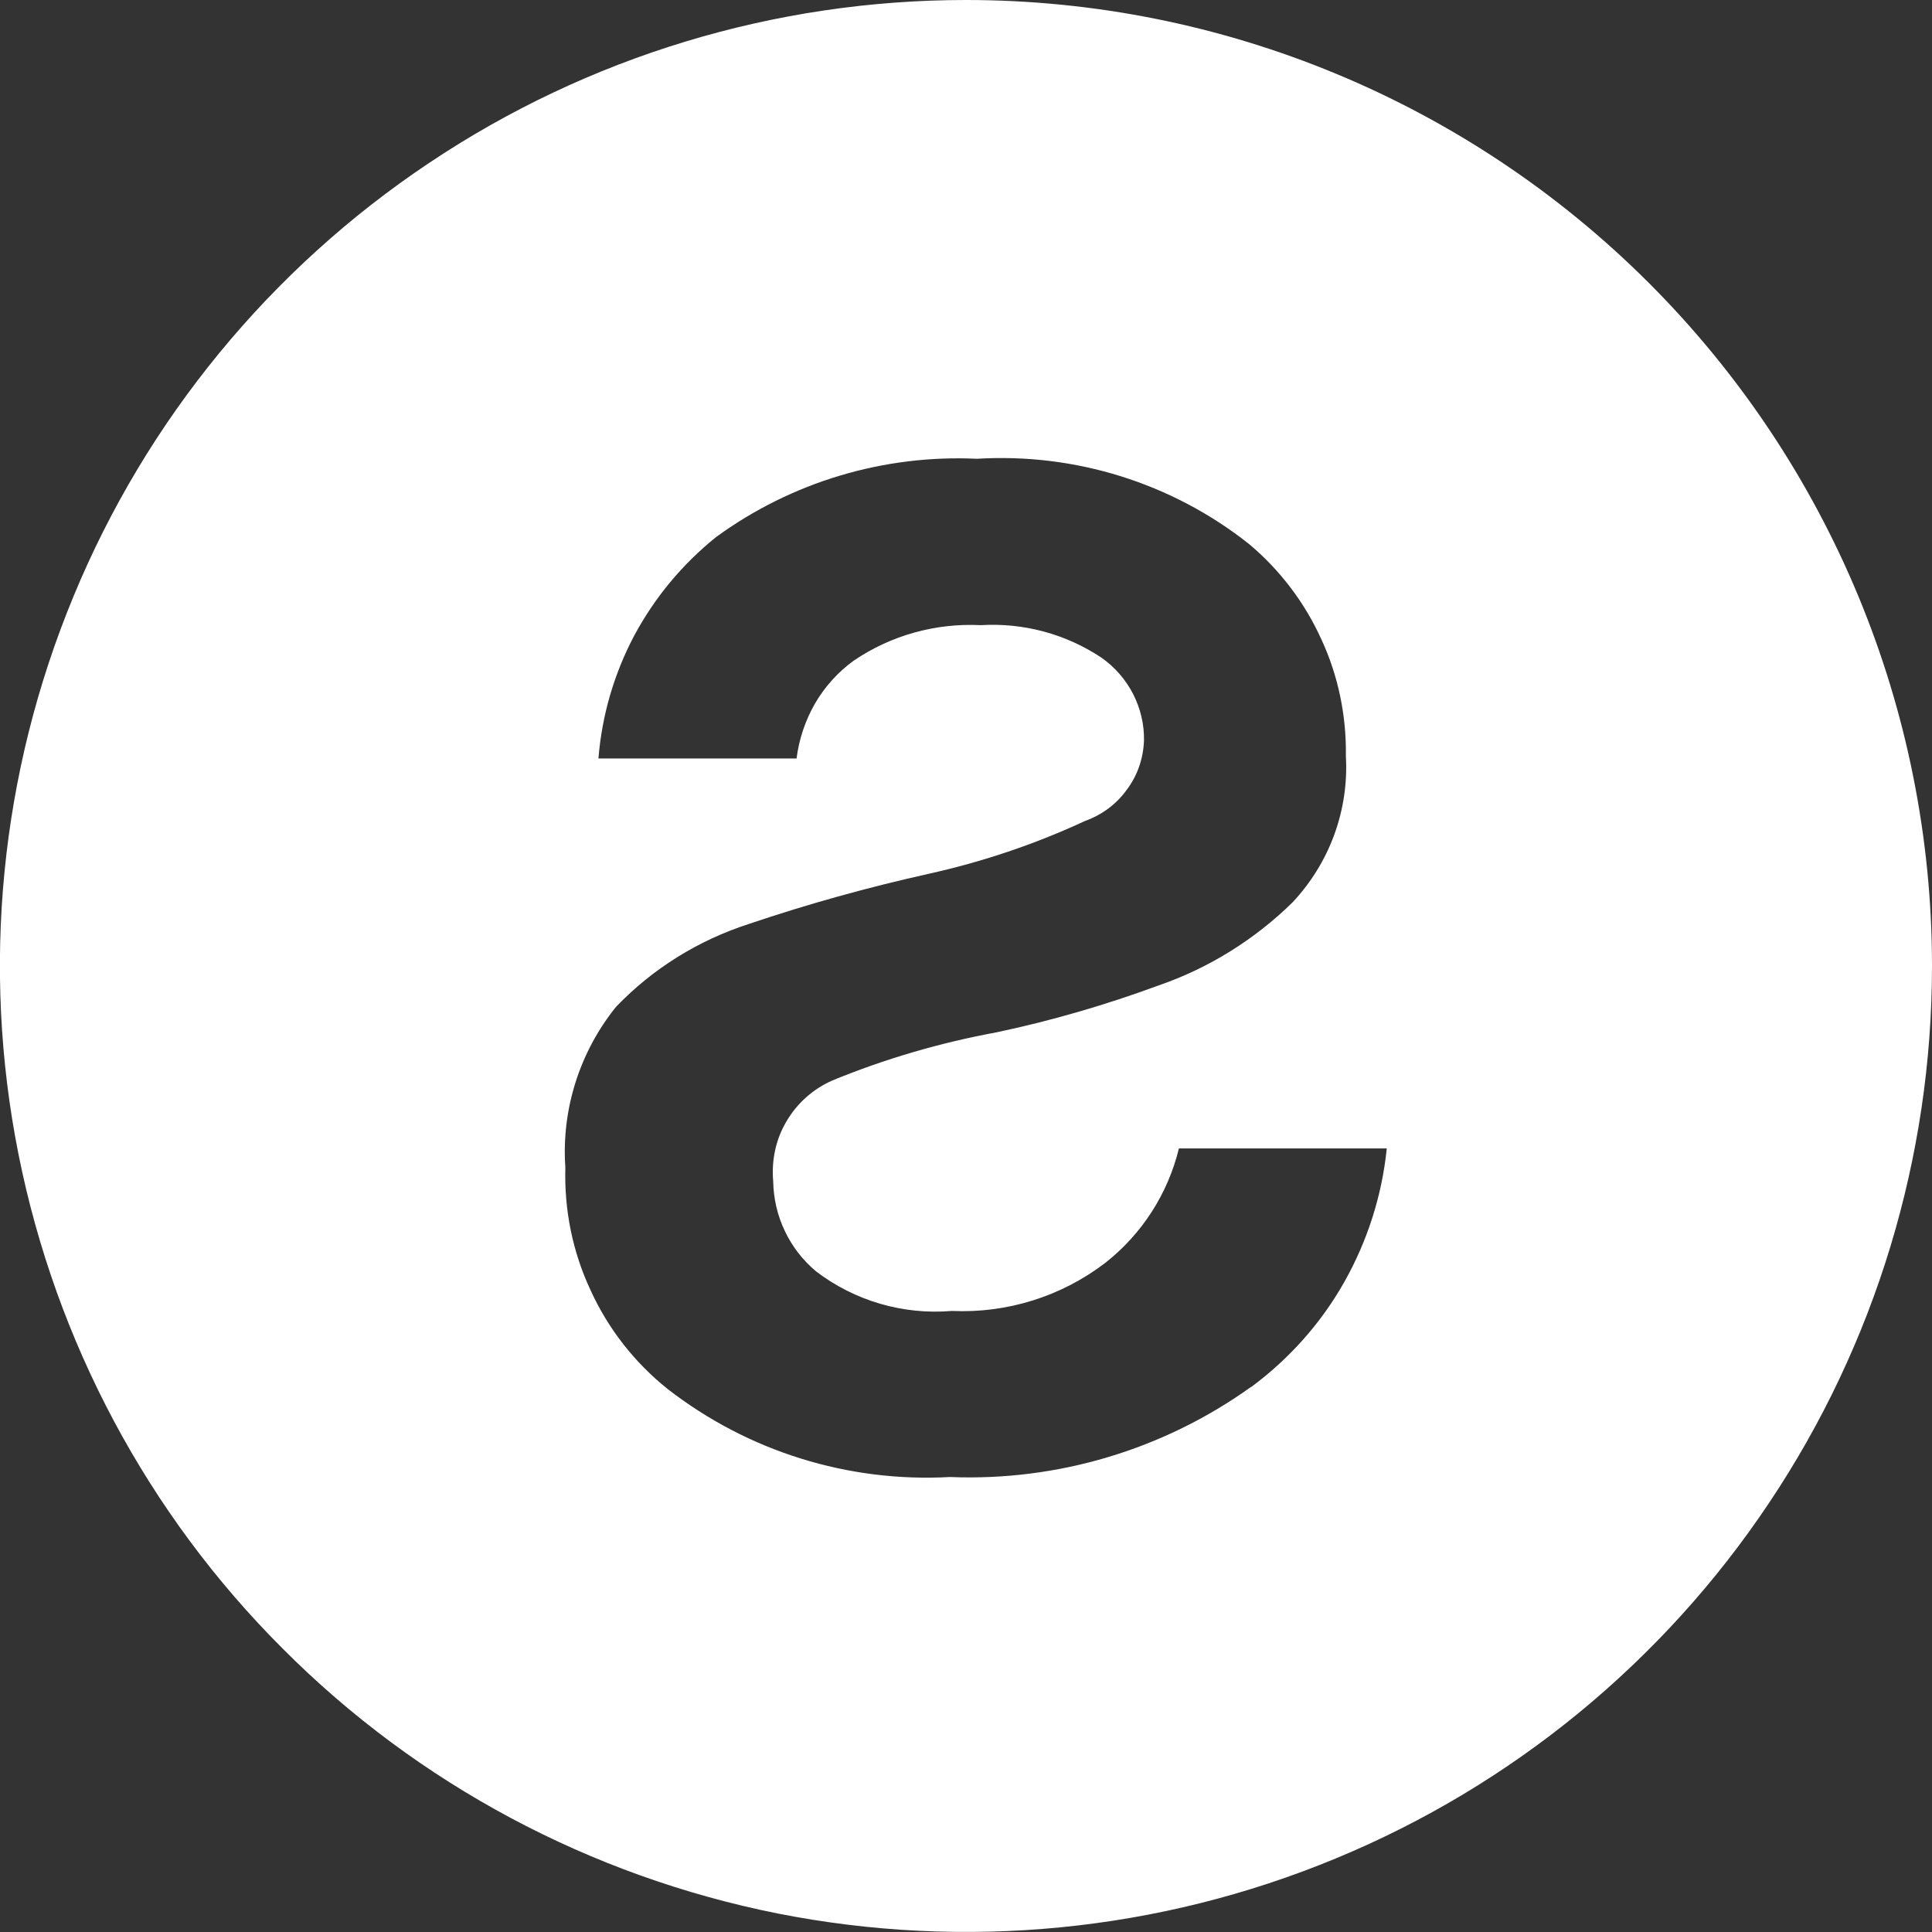<?xml version="1.0" encoding="UTF-8"?>
<svg xmlns="http://www.w3.org/2000/svg" xmlns:xlink="http://www.w3.org/1999/xlink" width="24" height="24" viewBox="0 0 24 24">
<rect x="0" y="0" width="24" height="24" fill="#333333" stroke="none"/>
<style> @media (prefers-color-scheme: light) { #light { filter: invert(100%); } } </style>
<path fill-rule="nonzero" id="light" fill="rgb(100%, 100%, 100%)" fill-opacity="1" d="M 5.332 2.023 C 7.305 0.703 9.625 0 12 0 C 15.184 0 18.234 1.266 20.484 3.516 C 22.734 5.766 24 8.816 24 12 C 24 14.375 23.297 16.695 21.977 18.668 C 20.66 20.641 18.785 22.18 16.594 23.086 C 14.398 23.996 11.988 24.23 9.66 23.77 C 7.332 23.305 5.191 22.164 3.516 20.484 C 1.836 18.809 0.695 16.668 0.23 14.34 C -0.234 12.012 0.004 9.602 0.914 7.406 C 1.82 5.215 3.359 3.34 5.332 2.023 Z M 11.801 18.348 C 13.137 18.402 14.453 18.008 15.539 17.23 L 15.543 17.23 C 16.016 16.879 16.41 16.438 16.699 15.926 C 16.988 15.414 17.168 14.848 17.227 14.266 L 14.645 14.266 C 14.508 14.828 14.188 15.328 13.73 15.688 C 13.184 16.105 12.512 16.316 11.824 16.285 C 11.219 16.336 10.617 16.16 10.137 15.793 C 9.973 15.656 9.84 15.484 9.75 15.293 C 9.656 15.098 9.609 14.887 9.605 14.676 C 9.582 14.414 9.637 14.152 9.77 13.93 C 9.902 13.703 10.102 13.527 10.34 13.422 C 10.996 13.152 11.68 12.953 12.379 12.824 C 13.062 12.68 13.734 12.484 14.391 12.242 C 15.016 12.027 15.586 11.672 16.059 11.207 C 16.285 10.965 16.461 10.68 16.574 10.371 C 16.688 10.059 16.738 9.727 16.719 9.395 C 16.727 8.895 16.625 8.395 16.414 7.941 C 16.207 7.484 15.898 7.078 15.516 6.758 C 14.559 6 13.355 5.625 12.137 5.699 C 10.977 5.645 9.832 5.988 8.895 6.672 C 8.477 7.008 8.133 7.422 7.879 7.895 C 7.629 8.367 7.477 8.887 7.434 9.422 L 9.895 9.422 C 9.926 9.18 10.004 8.949 10.125 8.738 C 10.246 8.531 10.41 8.348 10.605 8.207 C 11.07 7.891 11.625 7.738 12.184 7.766 C 12.715 7.734 13.238 7.875 13.68 8.168 C 13.848 8.285 13.98 8.438 14.074 8.617 C 14.168 8.801 14.215 9 14.211 9.199 C 14.203 9.422 14.129 9.637 13.996 9.812 C 13.867 9.992 13.684 10.125 13.477 10.199 C 12.855 10.488 12.203 10.707 11.535 10.855 C 10.781 11.023 10.035 11.23 9.305 11.477 C 8.676 11.68 8.109 12.031 7.652 12.508 C 7.199 13.07 6.973 13.785 7.023 14.504 C 7.008 15.031 7.113 15.551 7.336 16.027 C 7.555 16.508 7.883 16.926 8.293 17.254 C 9.293 18.031 10.539 18.418 11.801 18.348 Z M 11.801 18.348 "/>
</svg>
